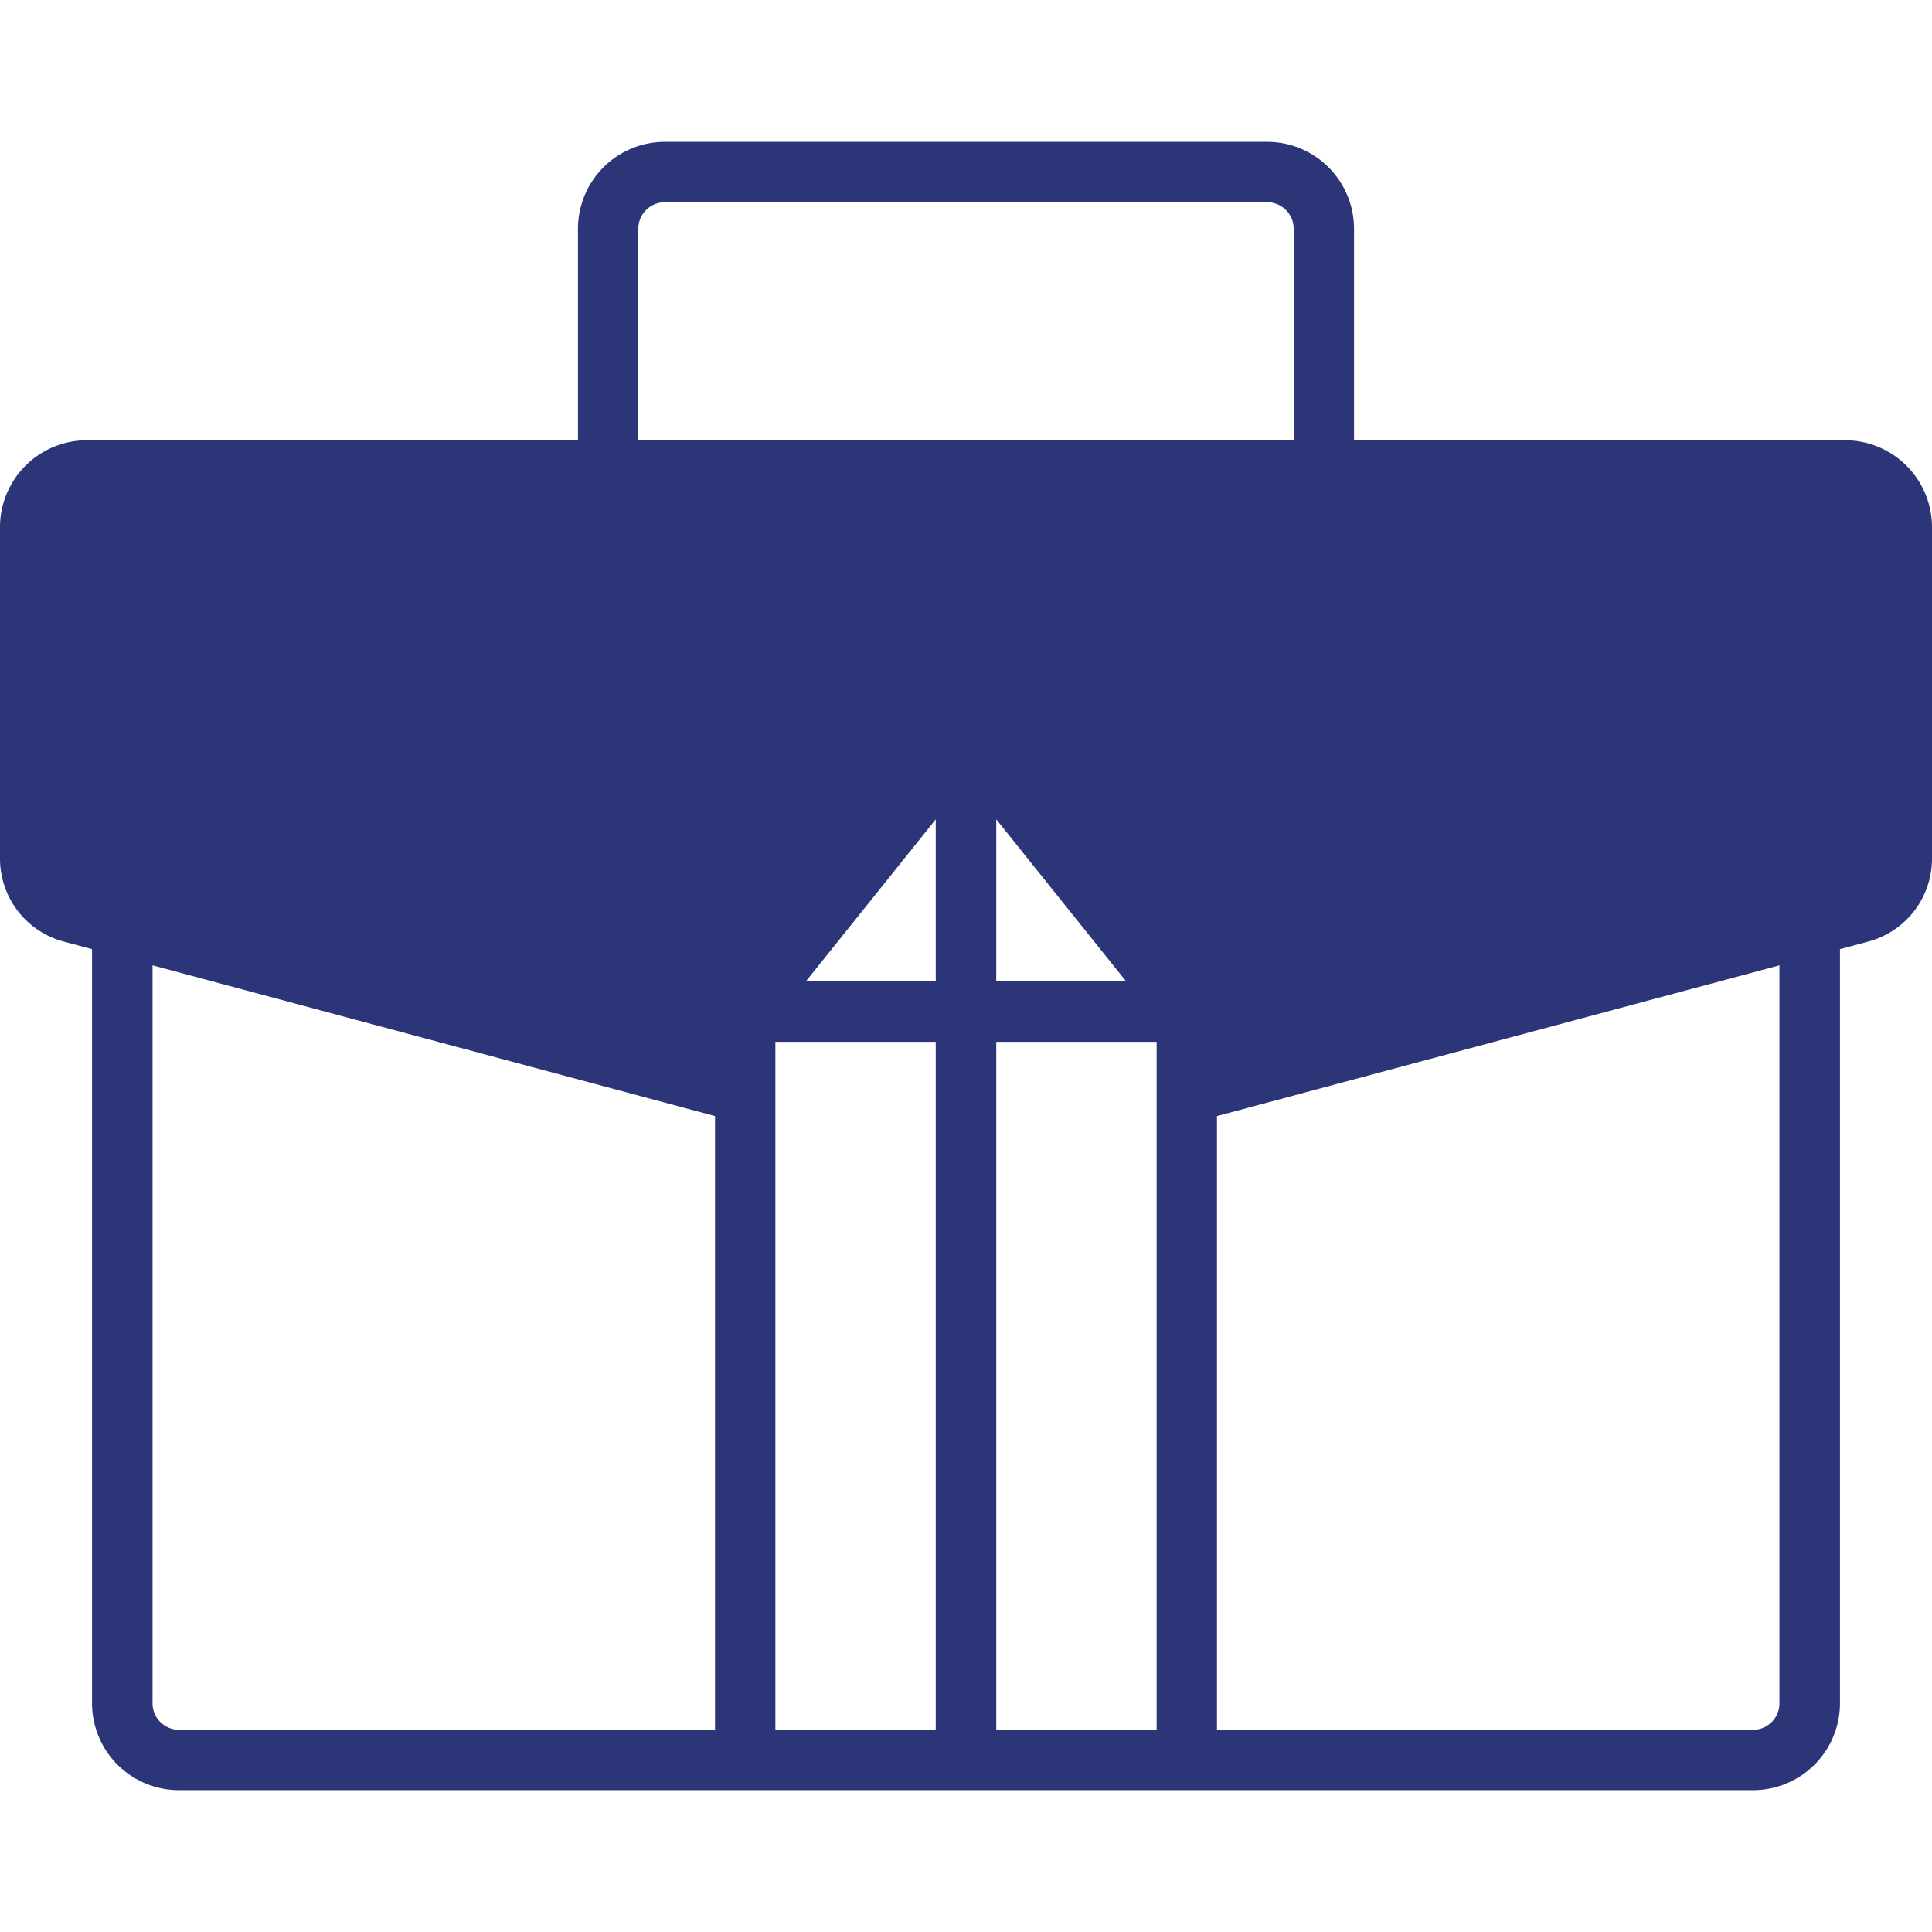<svg id="Layer_1" height="512" viewBox="0 0 512 512" width="512" xmlns="http://www.w3.org/2000/svg" xmlns:xlink="http://www.w3.org/1999/xlink" data-name="Layer 1"><linearGradient id="GradientFill_1" gradientUnits="userSpaceOnUse" x1="255.999" x2="256" y1="474.41" y2="37.591"><stop offset="0" stop-color="#2c3577" stop-opacity="1" original-stop-color="#6c54a3"></stop><stop offset="1" stop-color="#2c3577" stop-opacity="1" original-stop-color="#00b1d2"></stop></linearGradient><path d="m471.572 451.413a6.984 6.984 0 0 1 -6.982 7h-142.079v-162.641l149.061-39.949zm-223.591-191.313h-34.435l34.435-42.959zm16.038 0v-42.962l34.435 42.962zm0 16h42.5v182.309h-42.5zm-58.539 0h42.5v182.309h-42.5zm-165.052 175.313v-195.59l149.061 39.949v162.637h-142.08a6.984 6.984 0 0 1 -6.981-7zm128.73-390.822a7.024 7.024 0 0 1 7.028-7h159.627a7.024 7.024 0 0 1 7.029 7v56.087h-173.684zm319.82 56.087h-130.145v-56.087a23.041 23.041 0 0 0 -23.02-23h-159.627a23.04 23.04 0 0 0 -23.019 23v56.087h-130.192a23.028 23.028 0 0 0 -22.975 23v87.668a22.741 22.741 0 0 0 17.029 22.218l7.359 1.971v199.878a23.036 23.036 0 0 0 23.019 23h417.183a23.037 23.037 0 0 0 23.02-23v-199.878l7.359-1.971a22.741 22.741 0 0 0 17.031-22.218v-87.668a23.038 23.038 0 0 0 -23.022-23z" fill="url(#GradientFill_1)" fill-rule="evenodd"></path></svg>